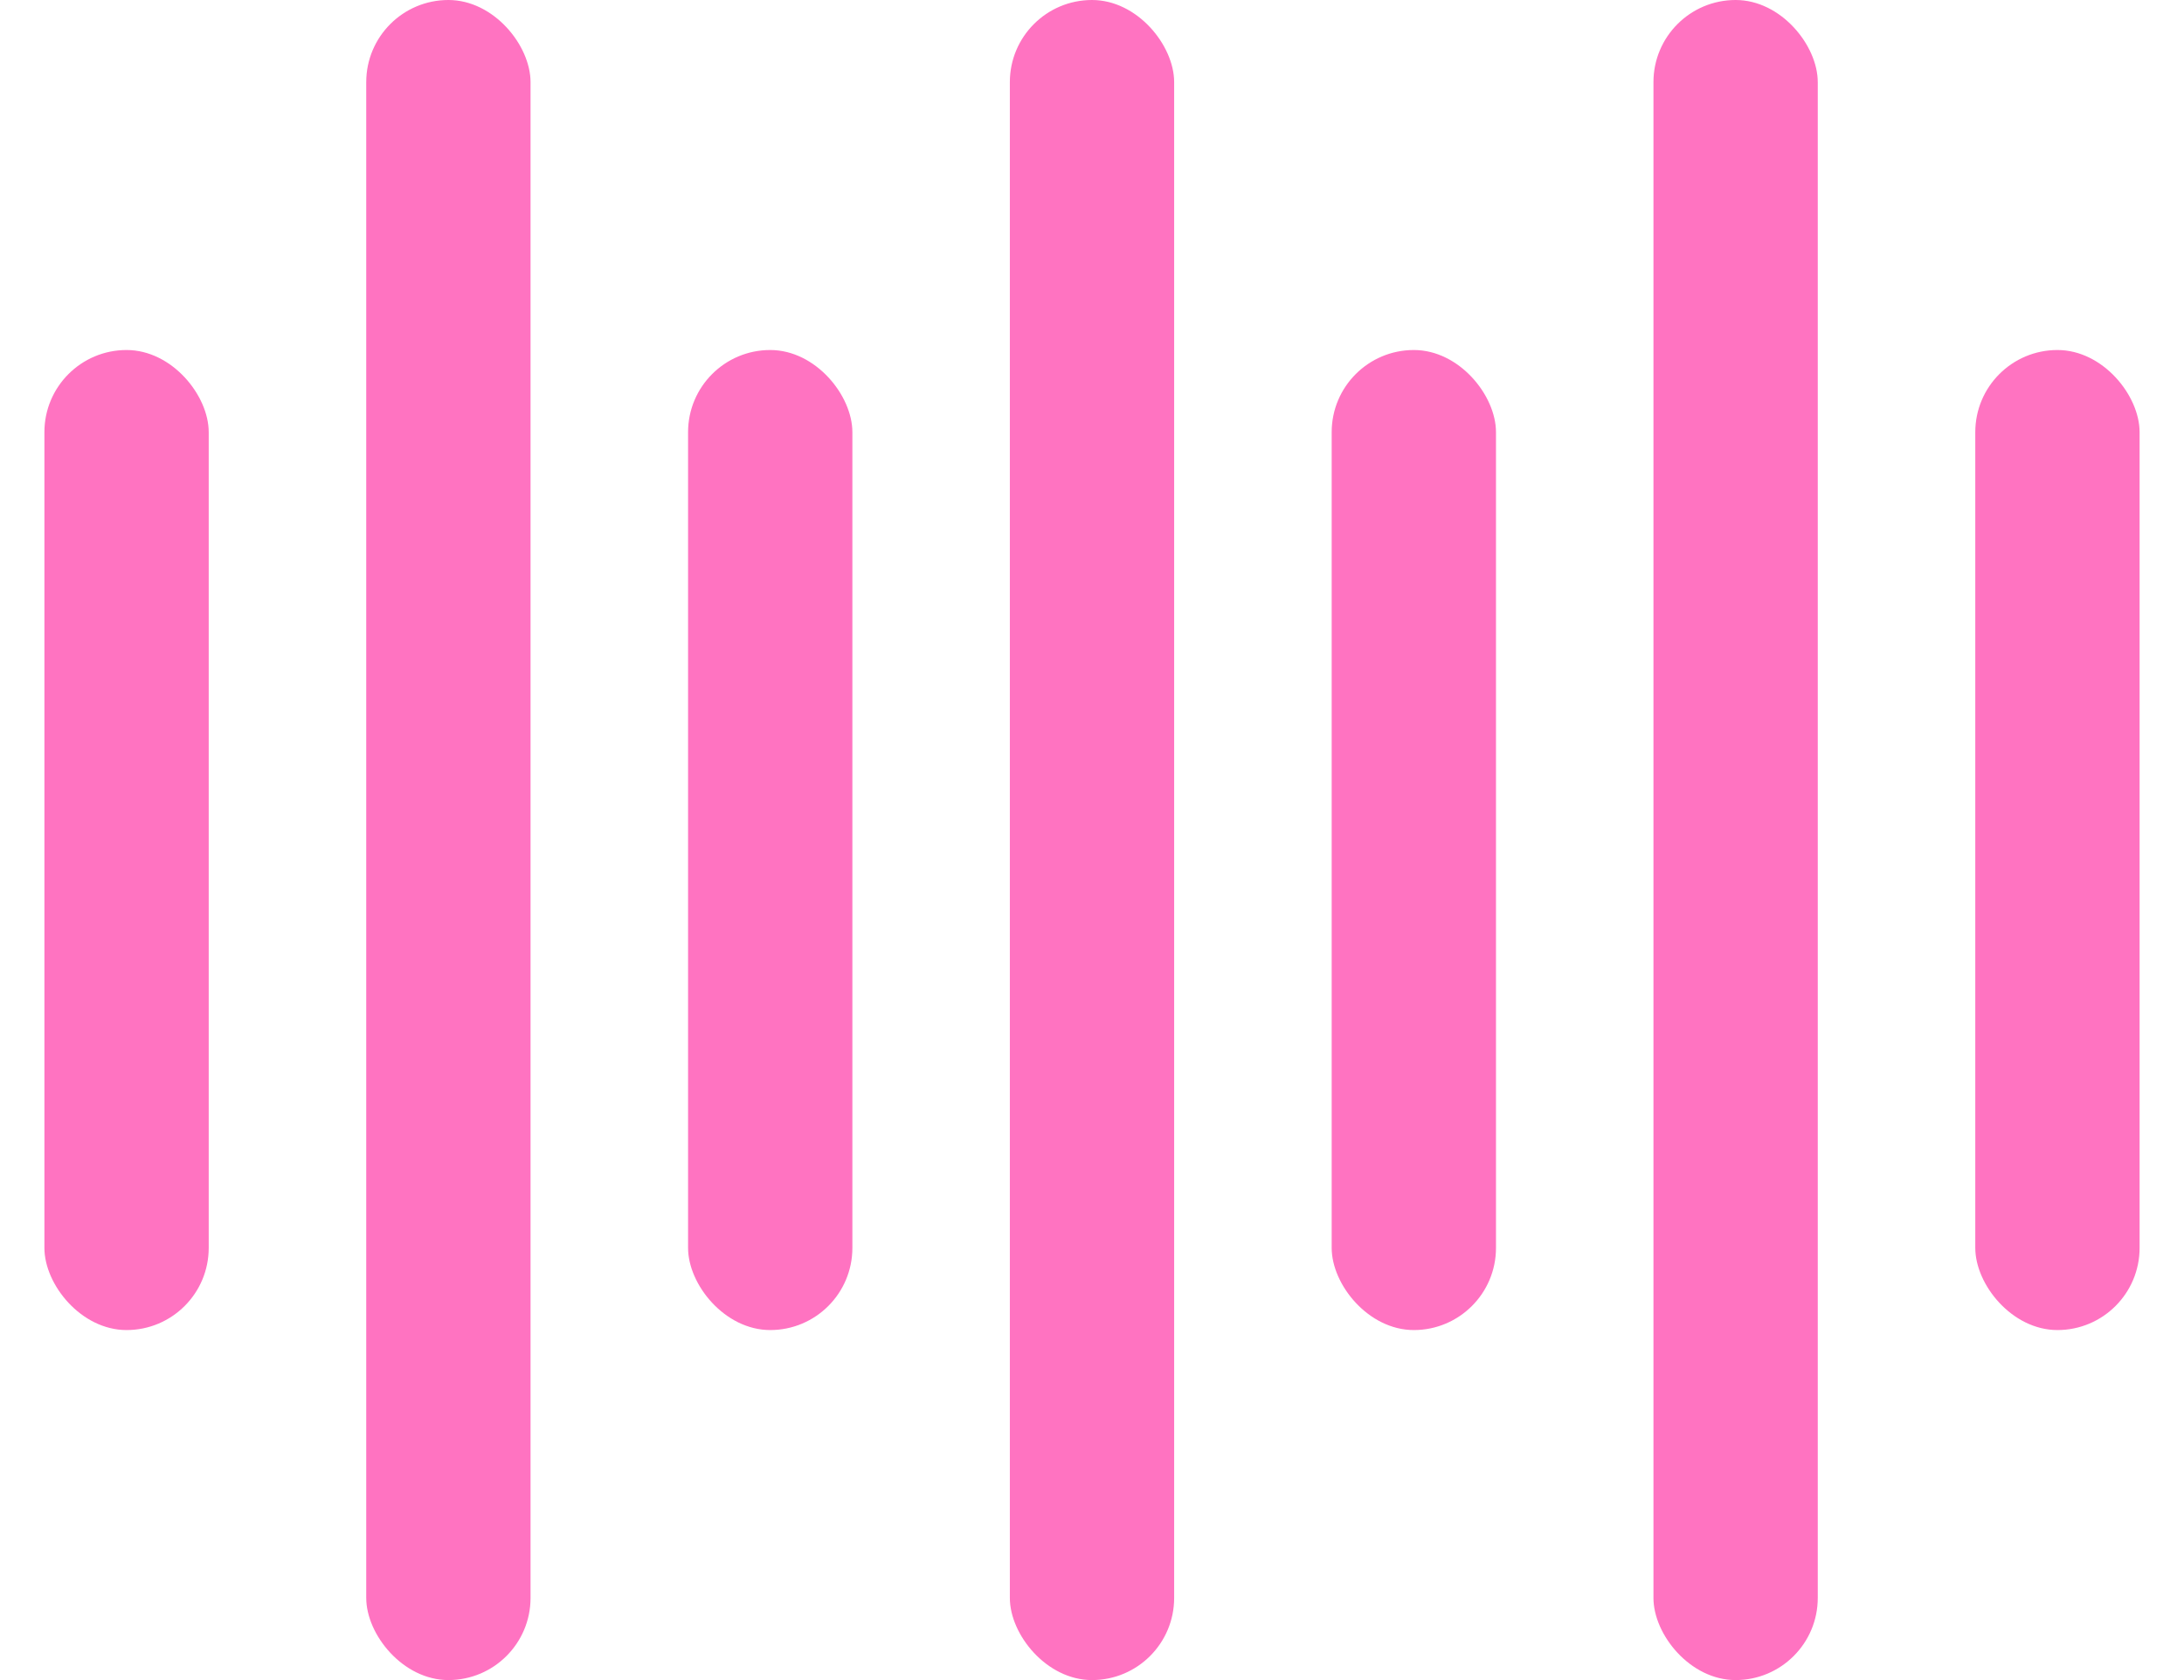<svg xmlns="http://www.w3.org/2000/svg" width="39" height="30" viewBox="0 0 39 30" fill="none"><g opacity="0.7"><rect x="0.793" y="6.25" width="2.934" height="17.5" rx="1.467" fill="#FF37A6"></rect><rect x="6.54" width="2.934" height="30" rx="1.467" fill="#FF37A6"></rect><rect x="12.287" y="6.25" width="2.934" height="17.5" rx="1.467" fill="#FF37A6"></rect><rect x="18.033" width="2.934" height="30" rx="1.467" fill="#FF37A6"></rect><rect x="23.78" y="6.25" width="2.934" height="17.5" rx="1.467" fill="#FF37A6"></rect><rect x="29.526" width="2.934" height="30" rx="1.467" fill="#FF37A6"></rect><rect x="35.273" y="6.25" width="2.934" height="17.5" rx="1.467" fill="#FF37A6"></rect></g></svg>